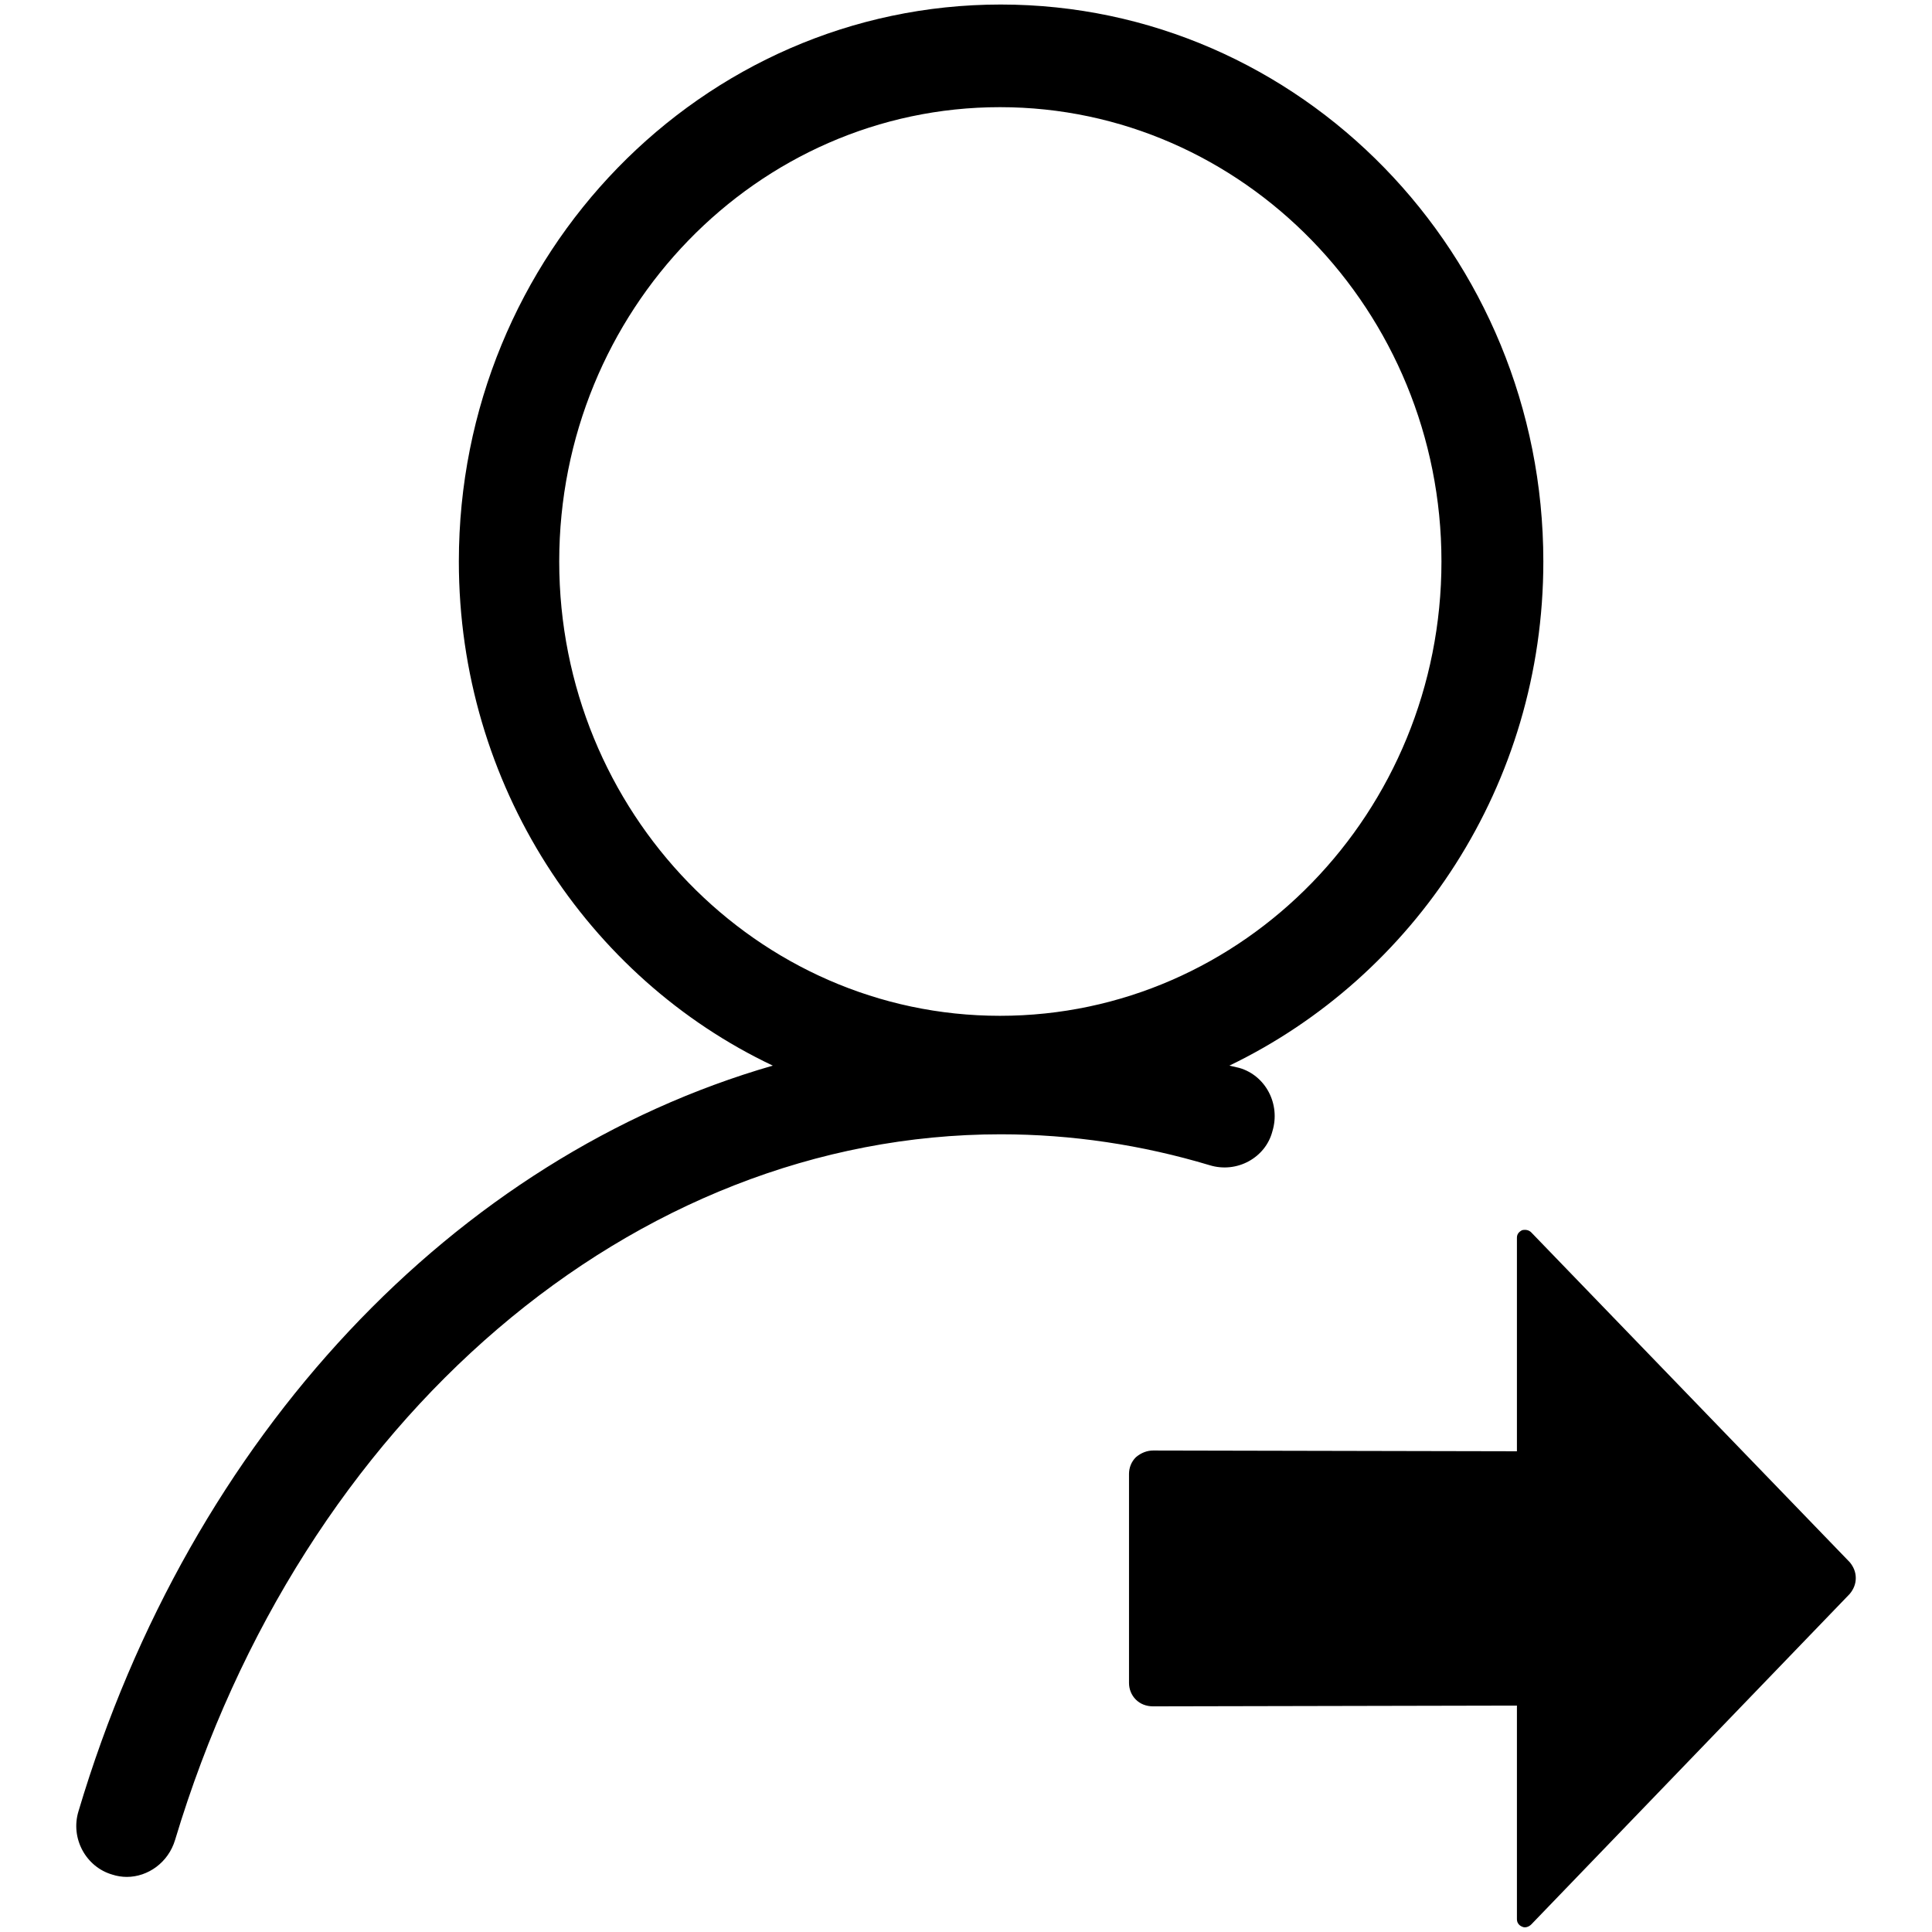 <?xml version="1.0" encoding="utf-8"?>
<!-- Svg Vector Icons : http://www.onlinewebfonts.com/icon -->
<!DOCTYPE svg PUBLIC "-//W3C//DTD SVG 1.1//EN" "http://www.w3.org/Graphics/SVG/1.1/DTD/svg11.dtd">
<svg version="1.1" xmlns="http://www.w3.org/2000/svg" xmlns:xlink="http://www.w3.org/1999/xlink" x="0px" y="0px" viewBox="0 0 256 256" enable-background="new 0 0 256 256" xml:space="preserve">
<g> <path fill="#000000" d="M204.5,74.4c0-40.7-32.2-73.8-71.9-73.8c-39.6,0-71.8,33.1-71.8,73.8c0,29.6,17.1,55.2,41.6,66.8 c-42,12.1-77.1,48.8-92,98.8c-1.1,3.6,1,7.4,4.5,8.4c0.6,0.2,1.3,0.3,1.9,0.3c2.8,0,5.5-1.9,6.4-4.9 c16.8-55.9,60.7-93.5,109.4-93.5c9.4,0,18.7,1.4,27.7,4.1c3.6,1.1,7.4-1,8.3-4.5c1.1-3.6-0.9-7.4-4.4-8.4l-1.3-0.3 C187.4,129.4,204.5,104,204.5,74.4L204.5,74.4z M132.5,134.6c-32.2,0-58.4-27-58.4-60.2c0-33.2,26.2-60.2,58.4-60.2 c32.2,0,58.5,27,58.5,60.2C191,107.6,164.8,134.6,132.5,134.6L132.5,134.6z M202.9,163.3c-0.3-0.3-0.7-0.4-1.2-0.3 c-0.4,0.2-0.7,0.5-0.7,1v28.3l-48.2-0.1c-0.8,0-1.6,0.3-2.3,0.9c-0.6,0.6-0.9,1.4-0.9,2.2v27.7c0,0.8,0.3,1.6,0.9,2.2 c0.6,0.6,1.4,0.9,2.3,0.9l48.2-0.1v28.3c0,0.4,0.2,0.8,0.7,1c0.4,0.2,0.9,0,1.2-0.3l42.2-43.8c0.5-0.6,0.8-1.3,0.8-2.1 c0-0.8-0.3-1.5-0.8-2.1L202.9,163.3L202.9,163.3L202.9,163.3L202.9,163.3z"/></g>
</svg>